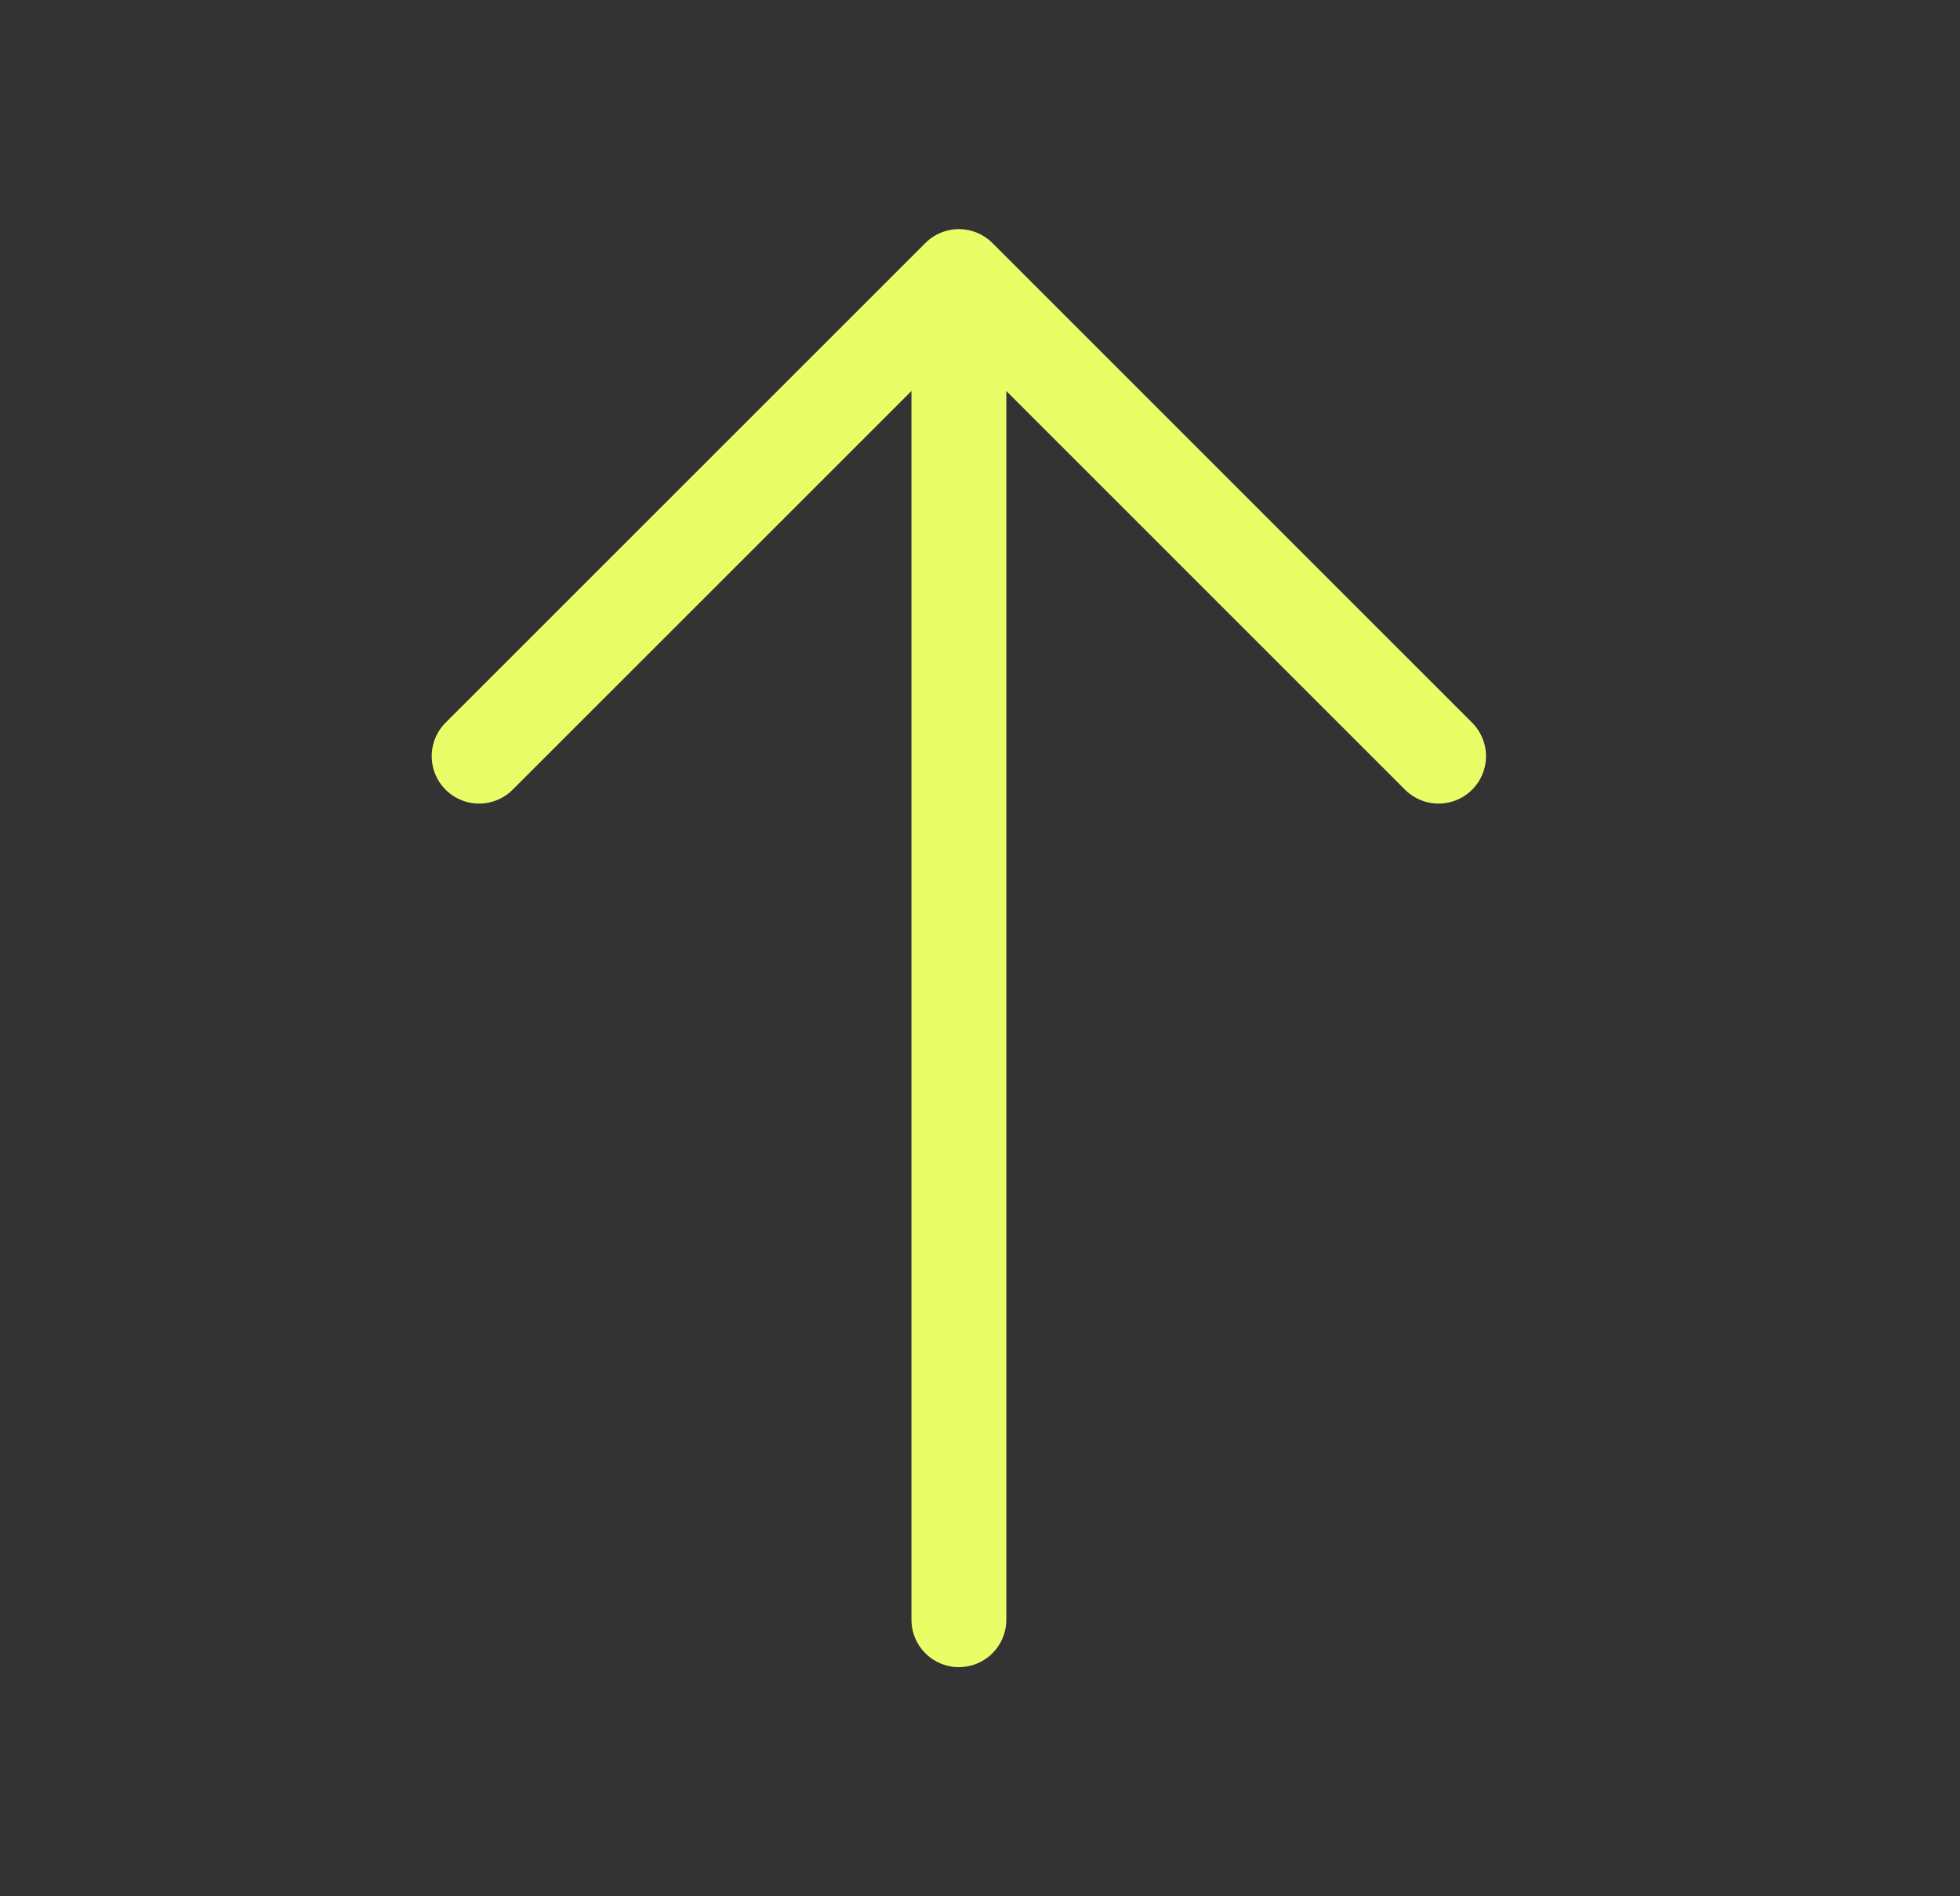 <svg xmlns="http://www.w3.org/2000/svg" width="31" height="30" viewBox="0 0 31 30" fill="none"><rect x="0" y="0" width="31" height="30" fill="#333333" stroke="none"/><path d="M7.578 11.963L15.166 4.375L22.753 11.963" stroke="#E9FD66" stroke-width="1.5" stroke-miterlimit="10" stroke-linecap="round" stroke-linejoin="round"></path><path d="M15.166 25.625L15.166 4.588" stroke="#E9FD66" stroke-width="1.5" stroke-miterlimit="10" stroke-linecap="round" stroke-linejoin="round"></path></svg>